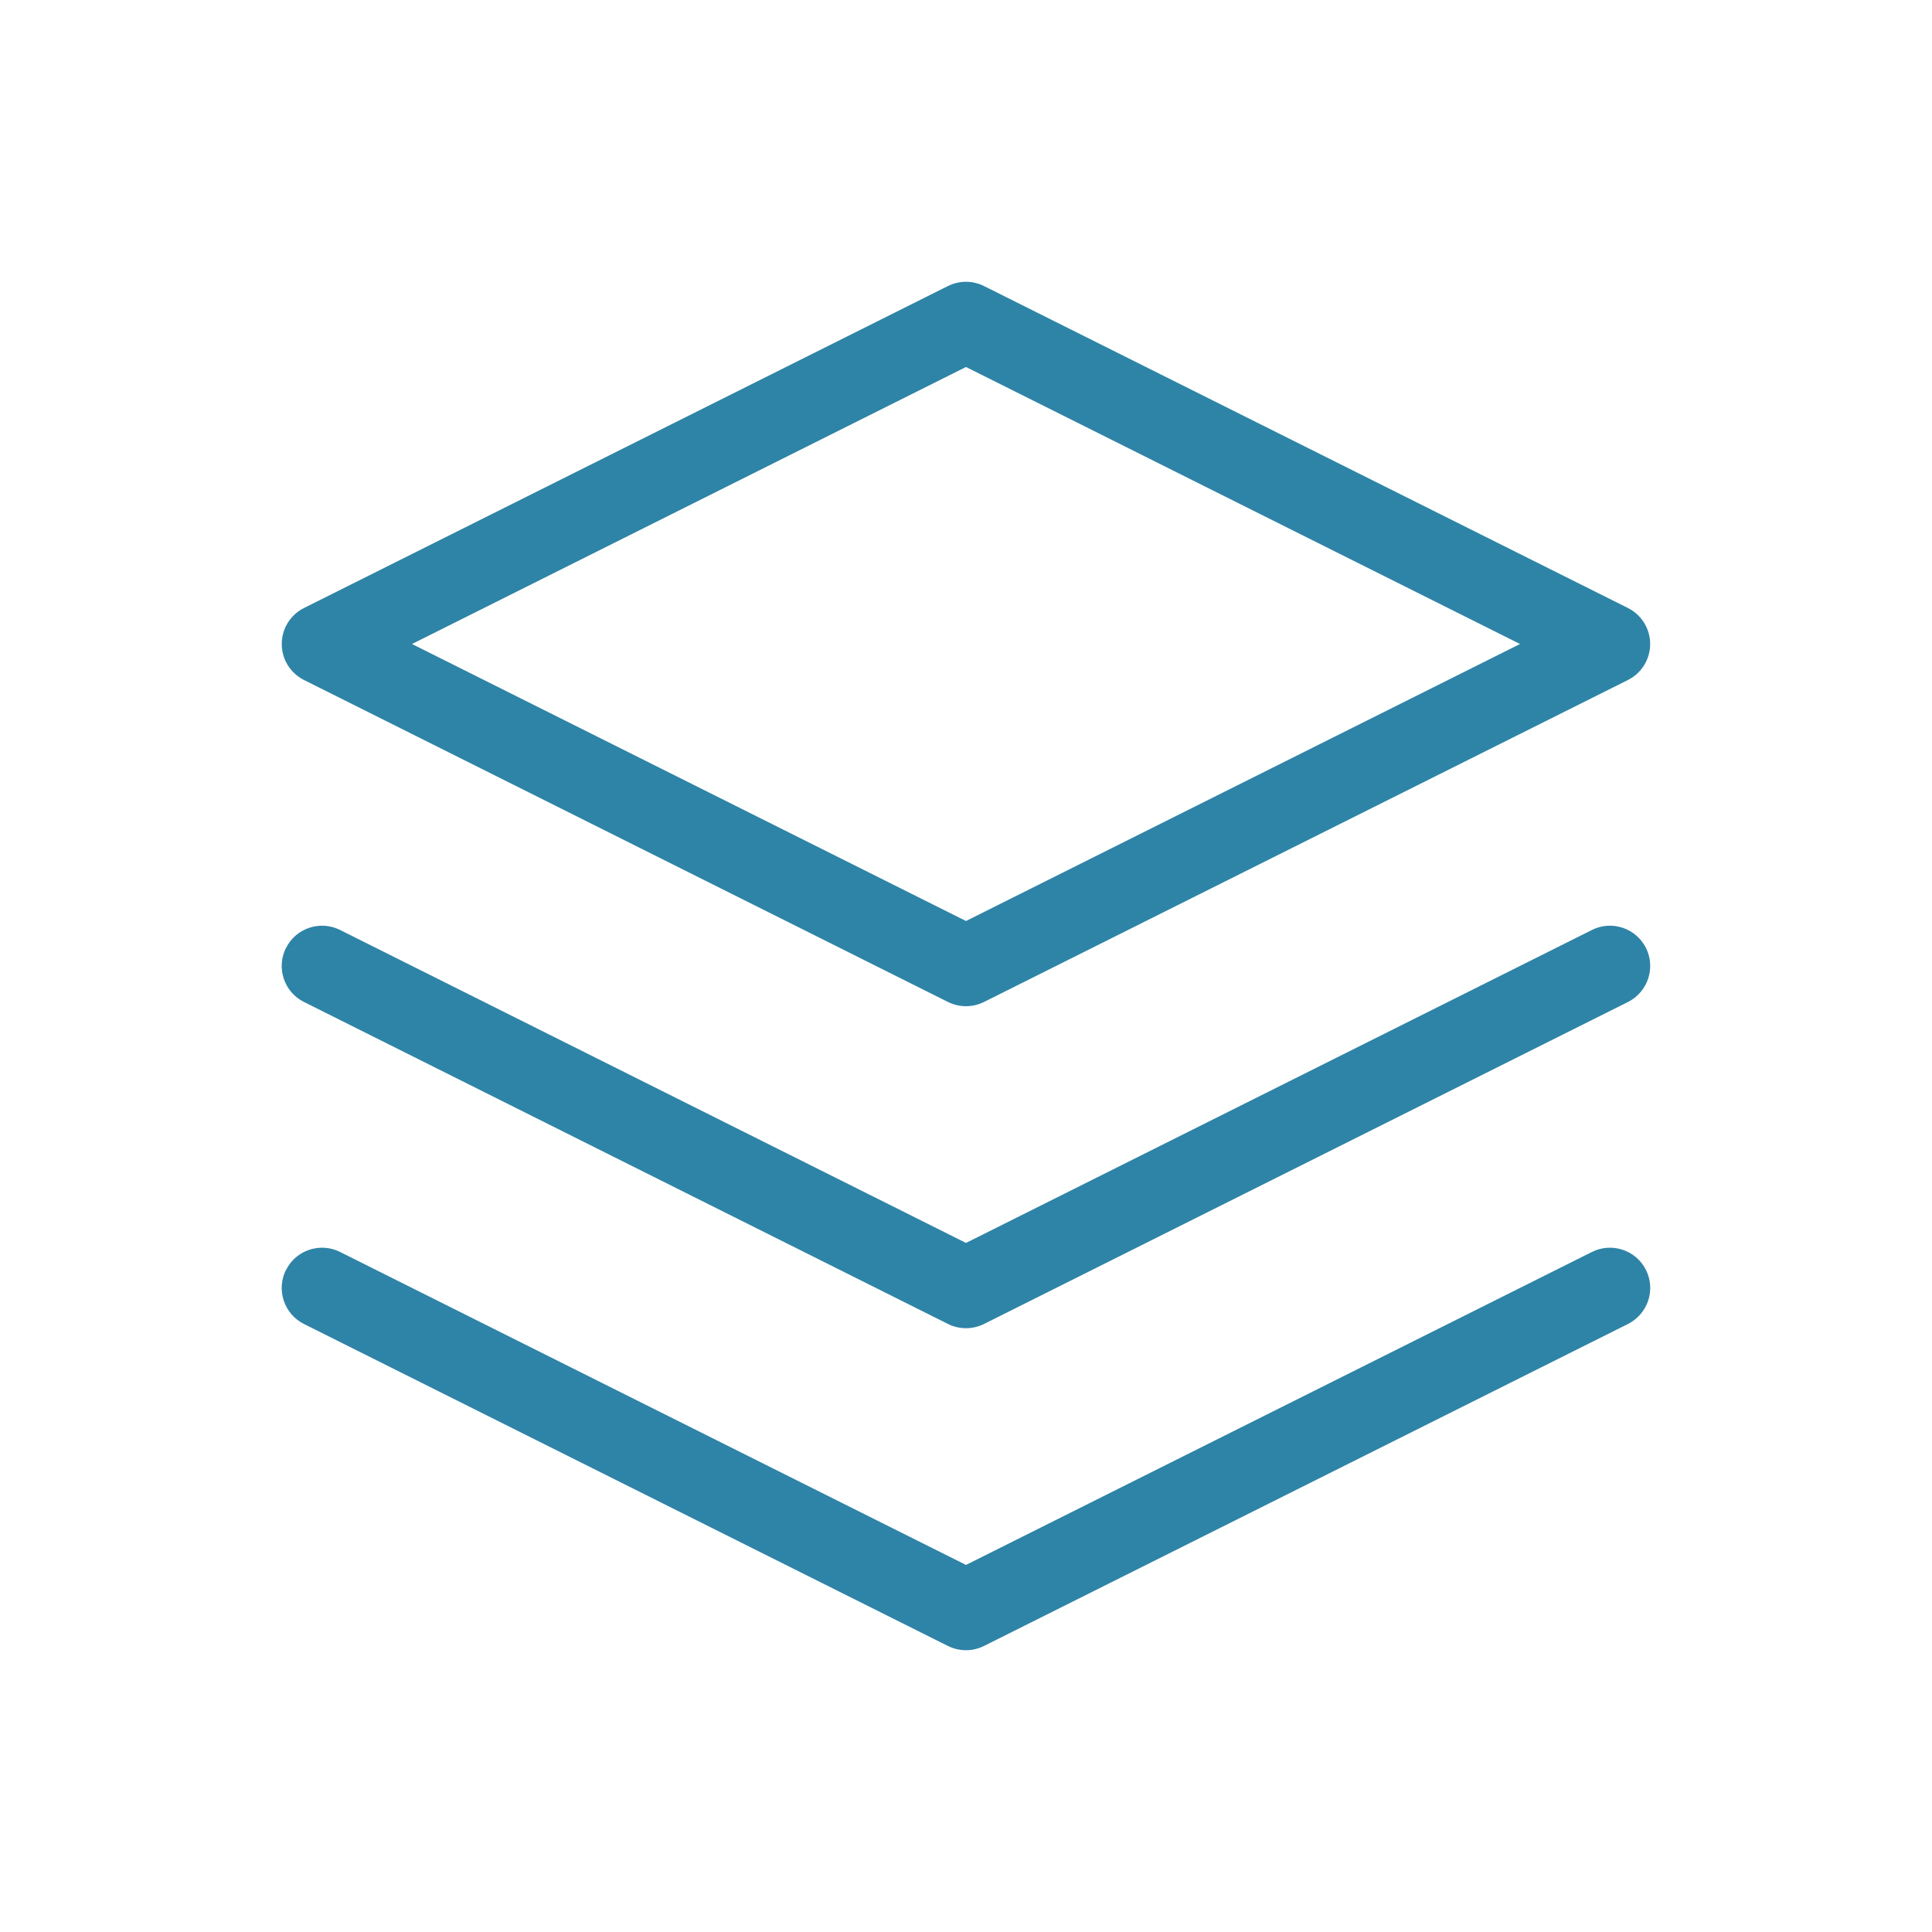 <?xml version="1.0" encoding="UTF-8"?>
<svg xmlns="http://www.w3.org/2000/svg" xmlns:xlink="http://www.w3.org/1999/xlink" xmlns:svgjs="http://svgjs.dev/svgjs" fill="none" height="300" viewBox="0 0 24 24" width="300" version="1.1">
  <g width="100%" height="100%" transform="matrix(1,0,0,1,0,0)">
    <g clip-rule="evenodd" fill="rgb(0,0,0)" fill-rule="evenodd">
      <path d="m11.776 3.553c.141-.07.306-.07.447 0l8 4c.169.085.276.258.276.447 0 .189-.107.363-.276.447l-8 4c-.141.07-.306.07-.447 0l-8-4c-.169-.085-.276-.258-.276-.447 0-.189.107-.363.276-.447zm-6.658 4.447 6.882 3.441 6.882-3.441-6.882-3.441z" fill="#2e84a7" fill-opacity="1" data-original-color="#000000ff" stroke="none" stroke-opacity="1"></path>
      <path d="m3.553 11.776c.123-.247.424-.347.671-.224l7.776 3.888 7.776-3.888c.247-.123.547-.023.671.224.123.247.023.547-.224.671l-8 4c-.141.07-.306.07-.447 0l-8-4c-.247-.123-.347-.424-.224-.671z" fill="#2e84a7" fill-opacity="1" data-original-color="#000000ff" stroke="none" stroke-opacity="1"></path>
      <path d="m3.553 15.776c.123-.247.424-.347.671-.224l7.776 3.888 7.776-3.888c.247-.123.547-.023.671.224s.023.547-.224.671l-8 4c-.141.07-.306.07-.447 0l-8-4c-.247-.123-.347-.424-.224-.671z" fill="#2e84a7" fill-opacity="1" data-original-color="#000000ff" stroke="none" stroke-opacity="1"></path>
    </g>
  </g>
</svg>
